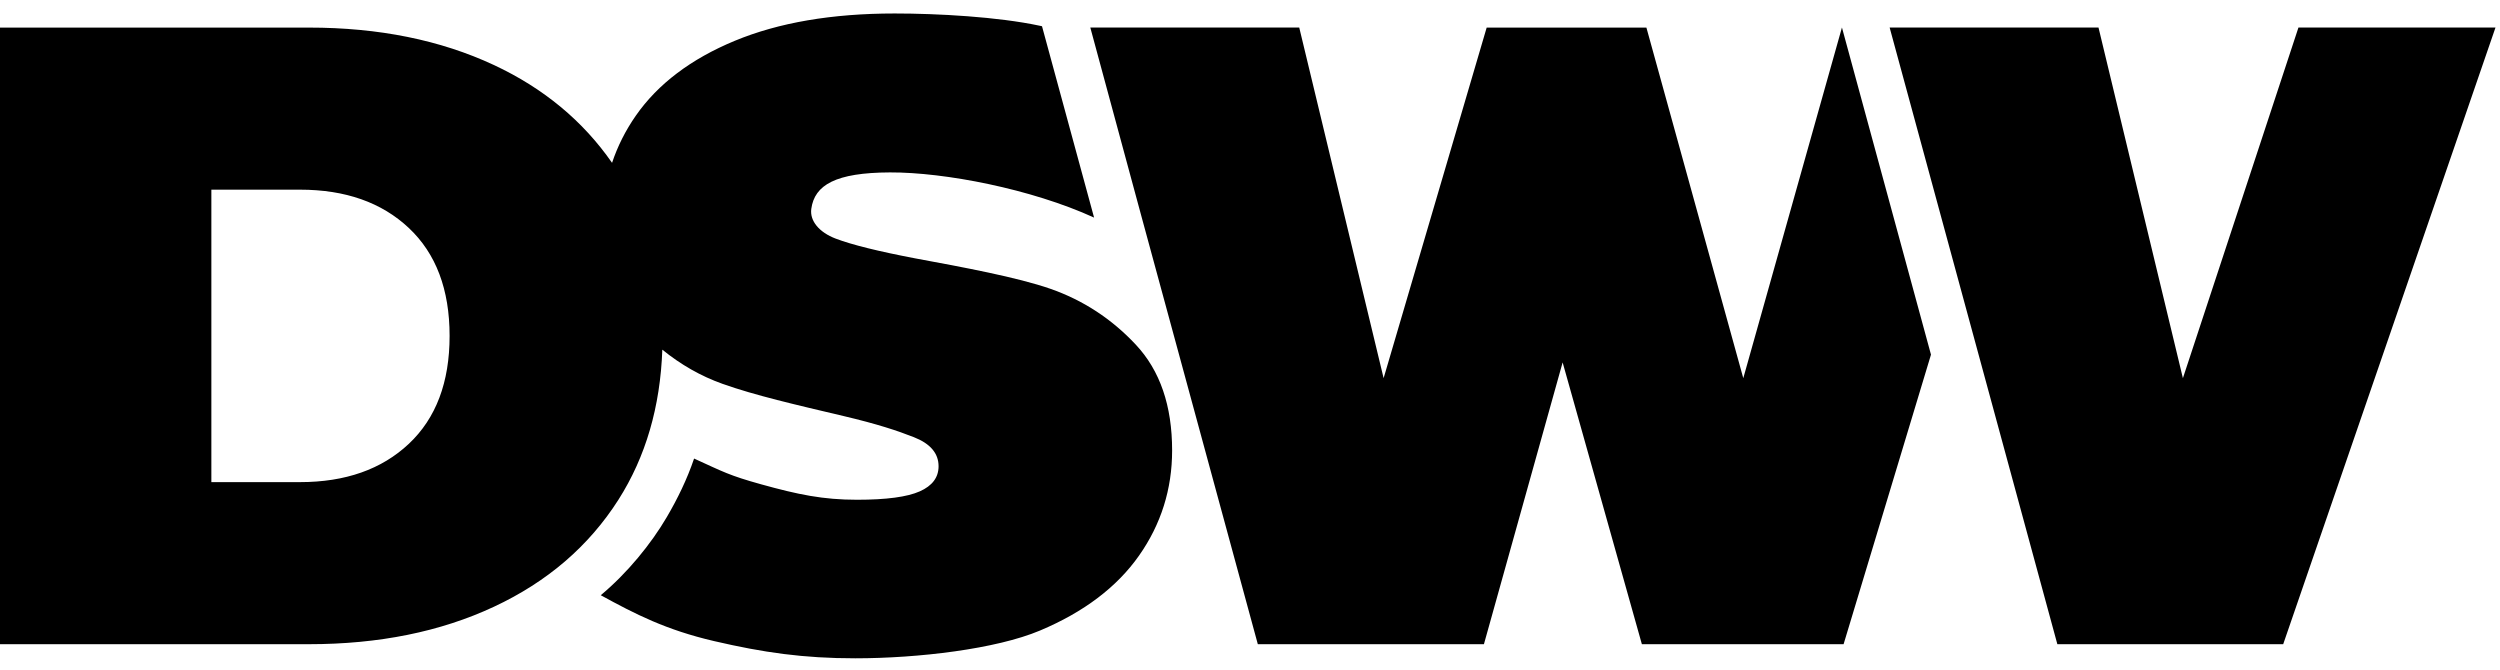 <svg width="112" height="30" viewBox="0 0 112 30" fill="none" xmlns="http://www.w3.org/2000/svg">
<g clip-path="url(#clip0_306_453)">
<path d="M18.316 19.883C17.098 21.027 15.473 21.599 13.441 21.599H9.469V8.497H13.441C15.473 8.497 17.098 9.069 18.316 10.214C19.533 11.358 20.142 12.97 20.142 15.048C20.142 17.127 19.533 18.738 18.316 19.883ZM50.886 15.443C49.803 14.285 48.525 13.45 47.055 12.937C45.583 12.424 43.143 11.97 41.003 11.575C39.344 11.259 38.154 10.963 37.432 10.687C36.71 10.411 36.271 9.904 36.346 9.356C36.493 8.287 37.436 7.733 39.87 7.724C42.314 7.715 46.197 8.461 49.015 9.748L46.682 1.176C46.542 1.145 46.778 1.196 46.57 1.151C44.708 0.753 42.006 0.604 40.08 0.604C37.272 0.604 34.885 1.013 32.918 1.828C30.953 2.643 29.474 3.762 28.485 5.182C28.019 5.851 27.667 6.556 27.42 7.295C26.118 5.42 24.358 3.955 22.127 2.913C19.733 1.795 16.971 1.236 13.842 1.236H0V28.86H13.842C16.971 28.86 19.733 28.302 22.127 27.183C24.521 26.065 26.381 24.467 27.705 22.389C28.93 20.464 29.581 18.221 29.672 15.665C30.487 16.327 31.385 16.847 32.377 17.199C33.821 17.712 35.641 18.131 37.793 18.639C39.309 18.997 40.209 19.297 40.945 19.587C41.68 19.876 42.048 20.31 42.048 20.889C42.048 21.389 41.767 21.764 41.206 22.013C40.644 22.264 39.707 22.389 38.397 22.389C36.872 22.389 35.76 22.158 34.102 21.698C32.658 21.297 32.406 21.139 31.095 20.543C30.781 21.473 30.353 22.345 29.875 23.162C29.176 24.357 28.108 25.671 26.914 26.666C28.473 27.519 29.843 28.221 31.996 28.722C34.203 29.235 35.99 29.492 38.317 29.492C41.125 29.492 44.627 29.078 46.593 28.248C48.559 27.42 50.037 26.302 51.027 24.894C52.016 23.487 52.511 21.915 52.511 20.178C52.511 18.179 51.97 16.601 50.886 15.443Z" fill="black"/>
<path d="M102.97 1.235L97.794 16.942L94.013 1.235H84.656L92.169 28.859H102.288L102.288 28.858L111.797 1.236L111.797 1.235H102.97Z" fill="black"/>
<path d="M78.099 16.942L73.759 1.236H66.603L61.986 16.941L58.206 1.235H48.846L51.137 9.695L56.35 28.859H66.48L70.006 16.236L73.556 28.86H82.593L86.508 15.888L82.519 1.232L78.099 16.942Z" fill="black"/>
</g>
<defs>
<clipPath id="clip0_306_453">
<rect width="112" height="29" fill="white" transform="translate(0 0.5)"/>
</clipPath>
</defs>
</svg>

